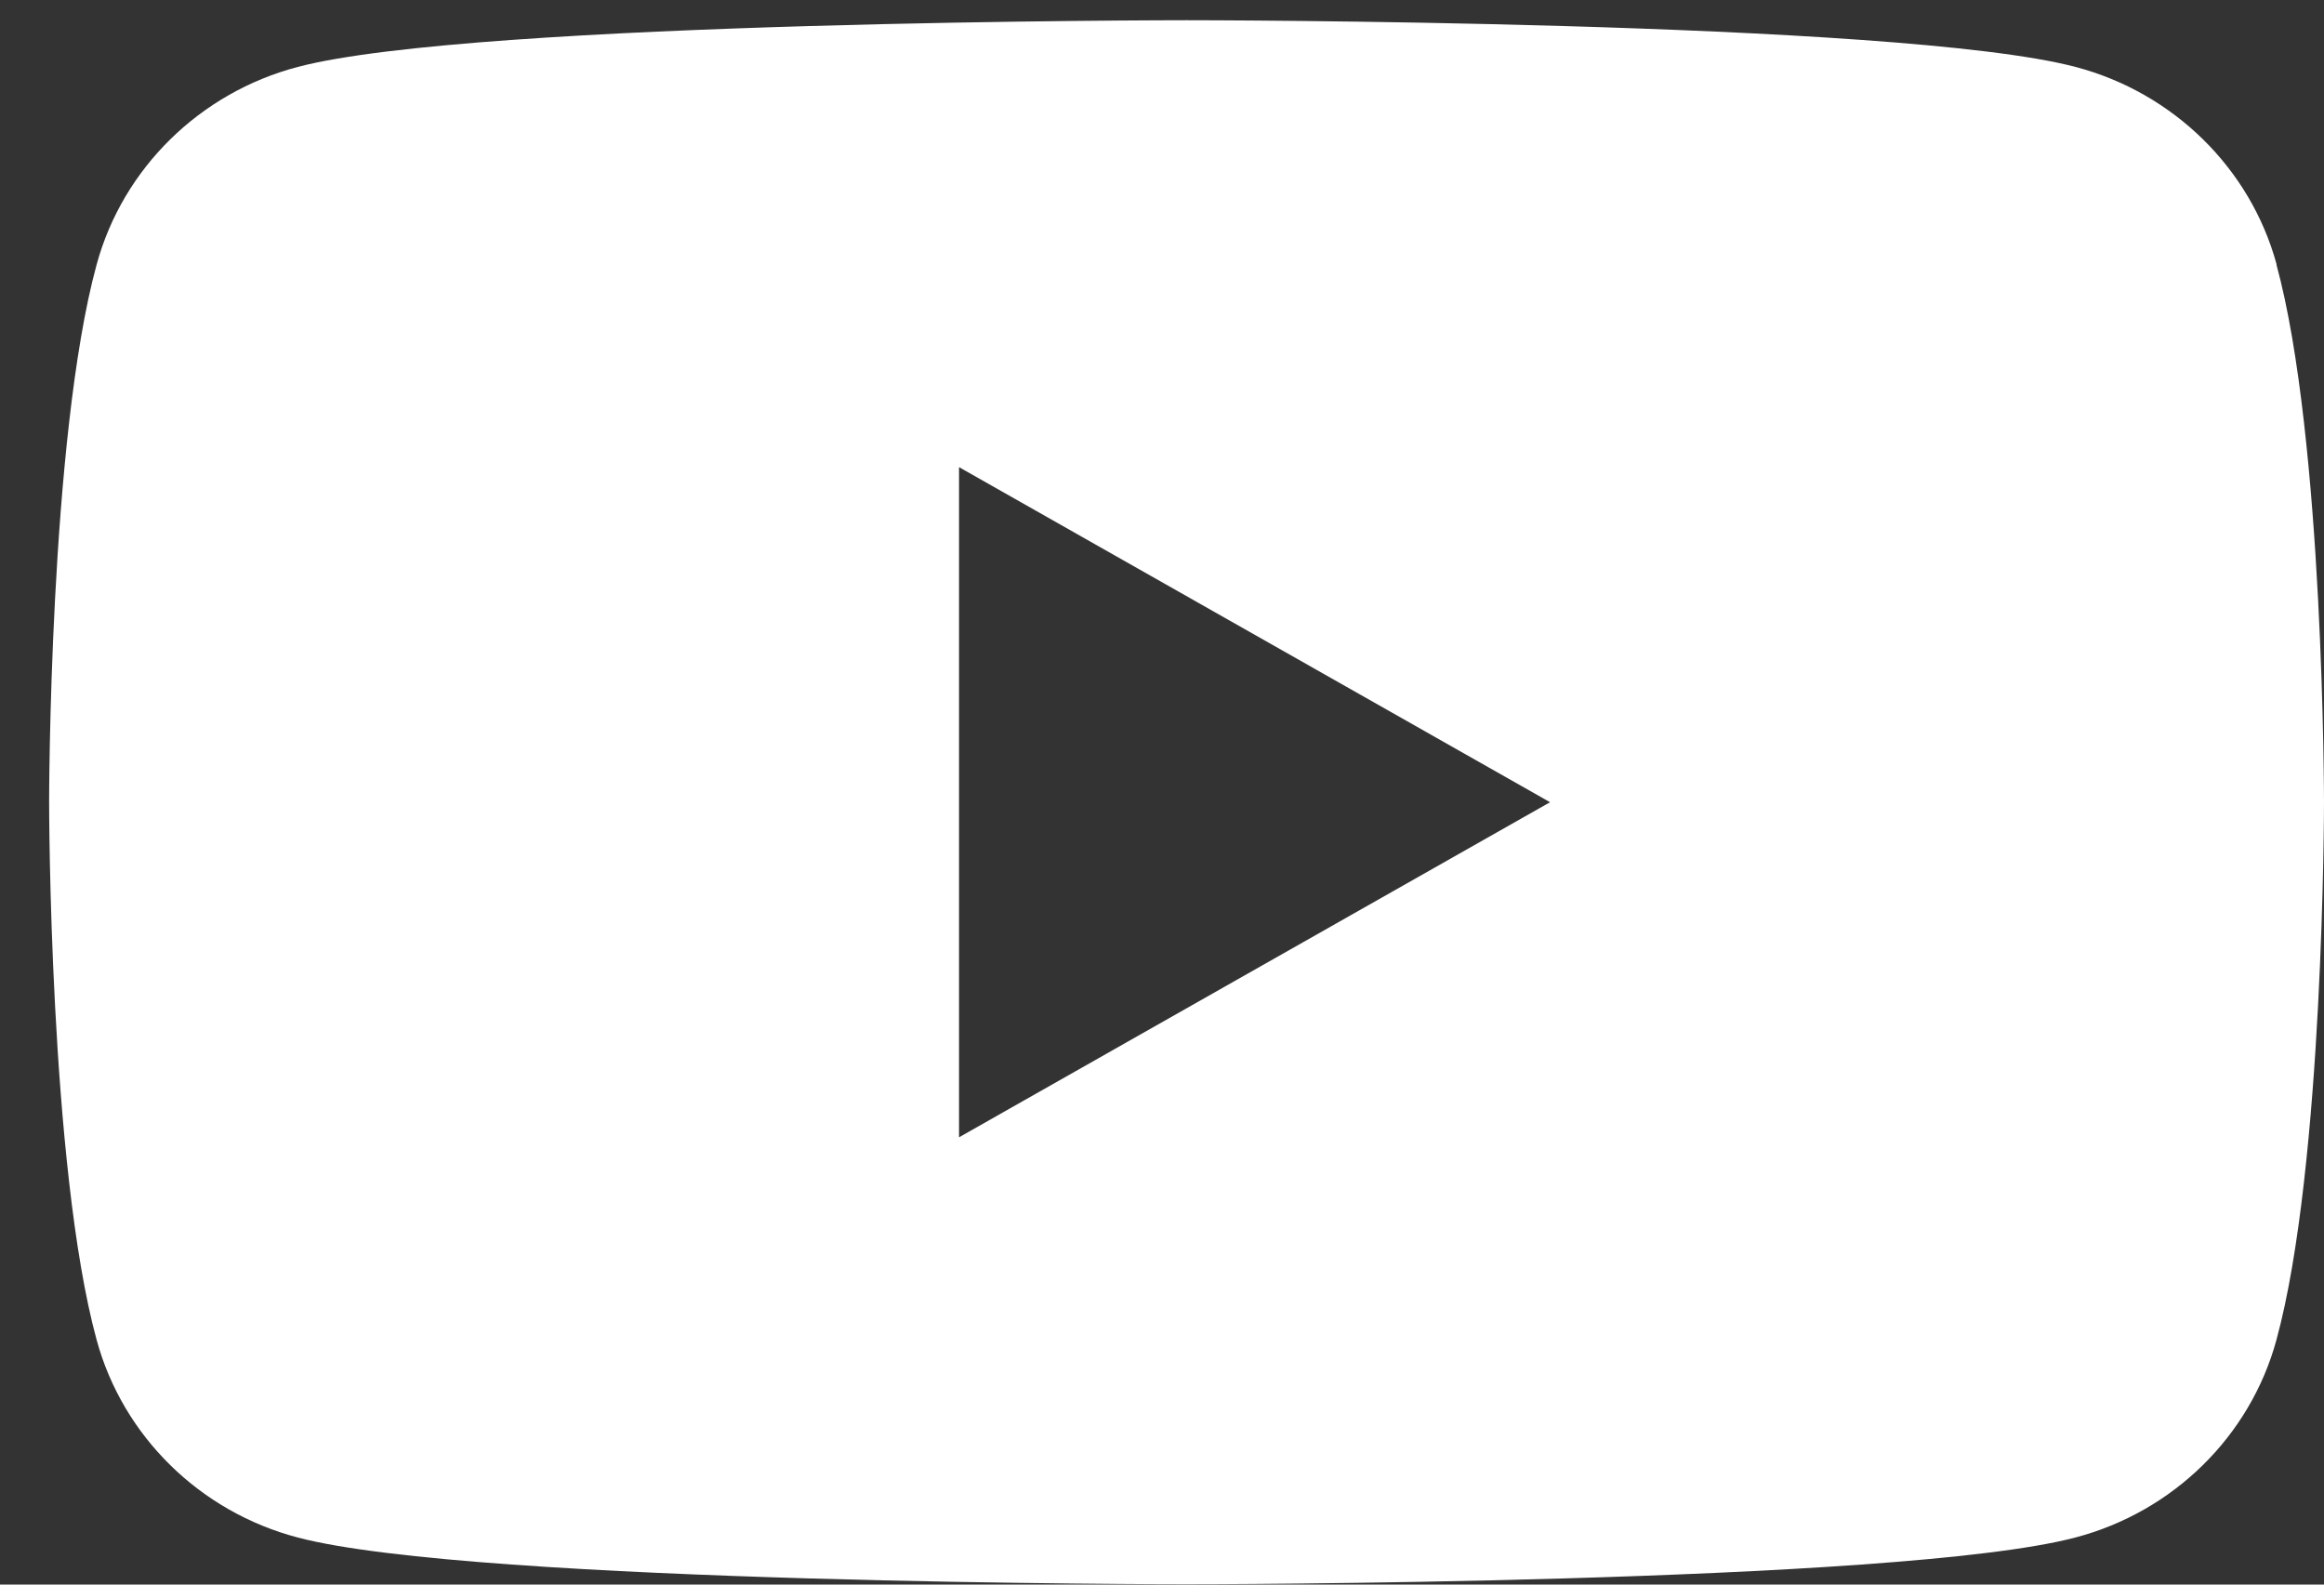 <svg width="44" height="30" viewBox="0 0 44 30" fill="none" xmlns="http://www.w3.org/2000/svg">
<rect x="0" y="0" width="44" height="30" fill="#333333" stroke="none"/>
<g clip-path="url(#clip0_382_29)">
<path d="M43.103 5.007C42.607 3.186 41.149 1.755 39.295 1.267C35.934 0.383 22.465 0.383 22.465 0.383C22.465 0.383 8.996 0.383 5.638 1.267C3.784 1.755 2.327 3.186 1.83 5.007C0.93 8.304 0.93 15.188 0.93 15.188C0.93 15.188 0.93 22.072 1.83 25.369C2.327 27.191 3.784 28.622 5.638 29.109C8.996 29.994 22.465 29.994 22.465 29.994C22.465 29.994 35.934 29.994 39.292 29.109C41.146 28.622 42.603 27.191 43.099 25.369C44 22.072 44 15.188 44 15.188C44 15.188 44 8.304 43.099 5.007H43.103ZM18.157 21.532V8.844L29.347 15.188L18.157 21.532Z" fill="white"/>
</g>
<defs>
<clipPath id="clip0_382_29">
<rect width="43.07" height="29.611" fill="white" transform="translate(0.93 0.383)"/>
</clipPath>
</defs>
</svg>
